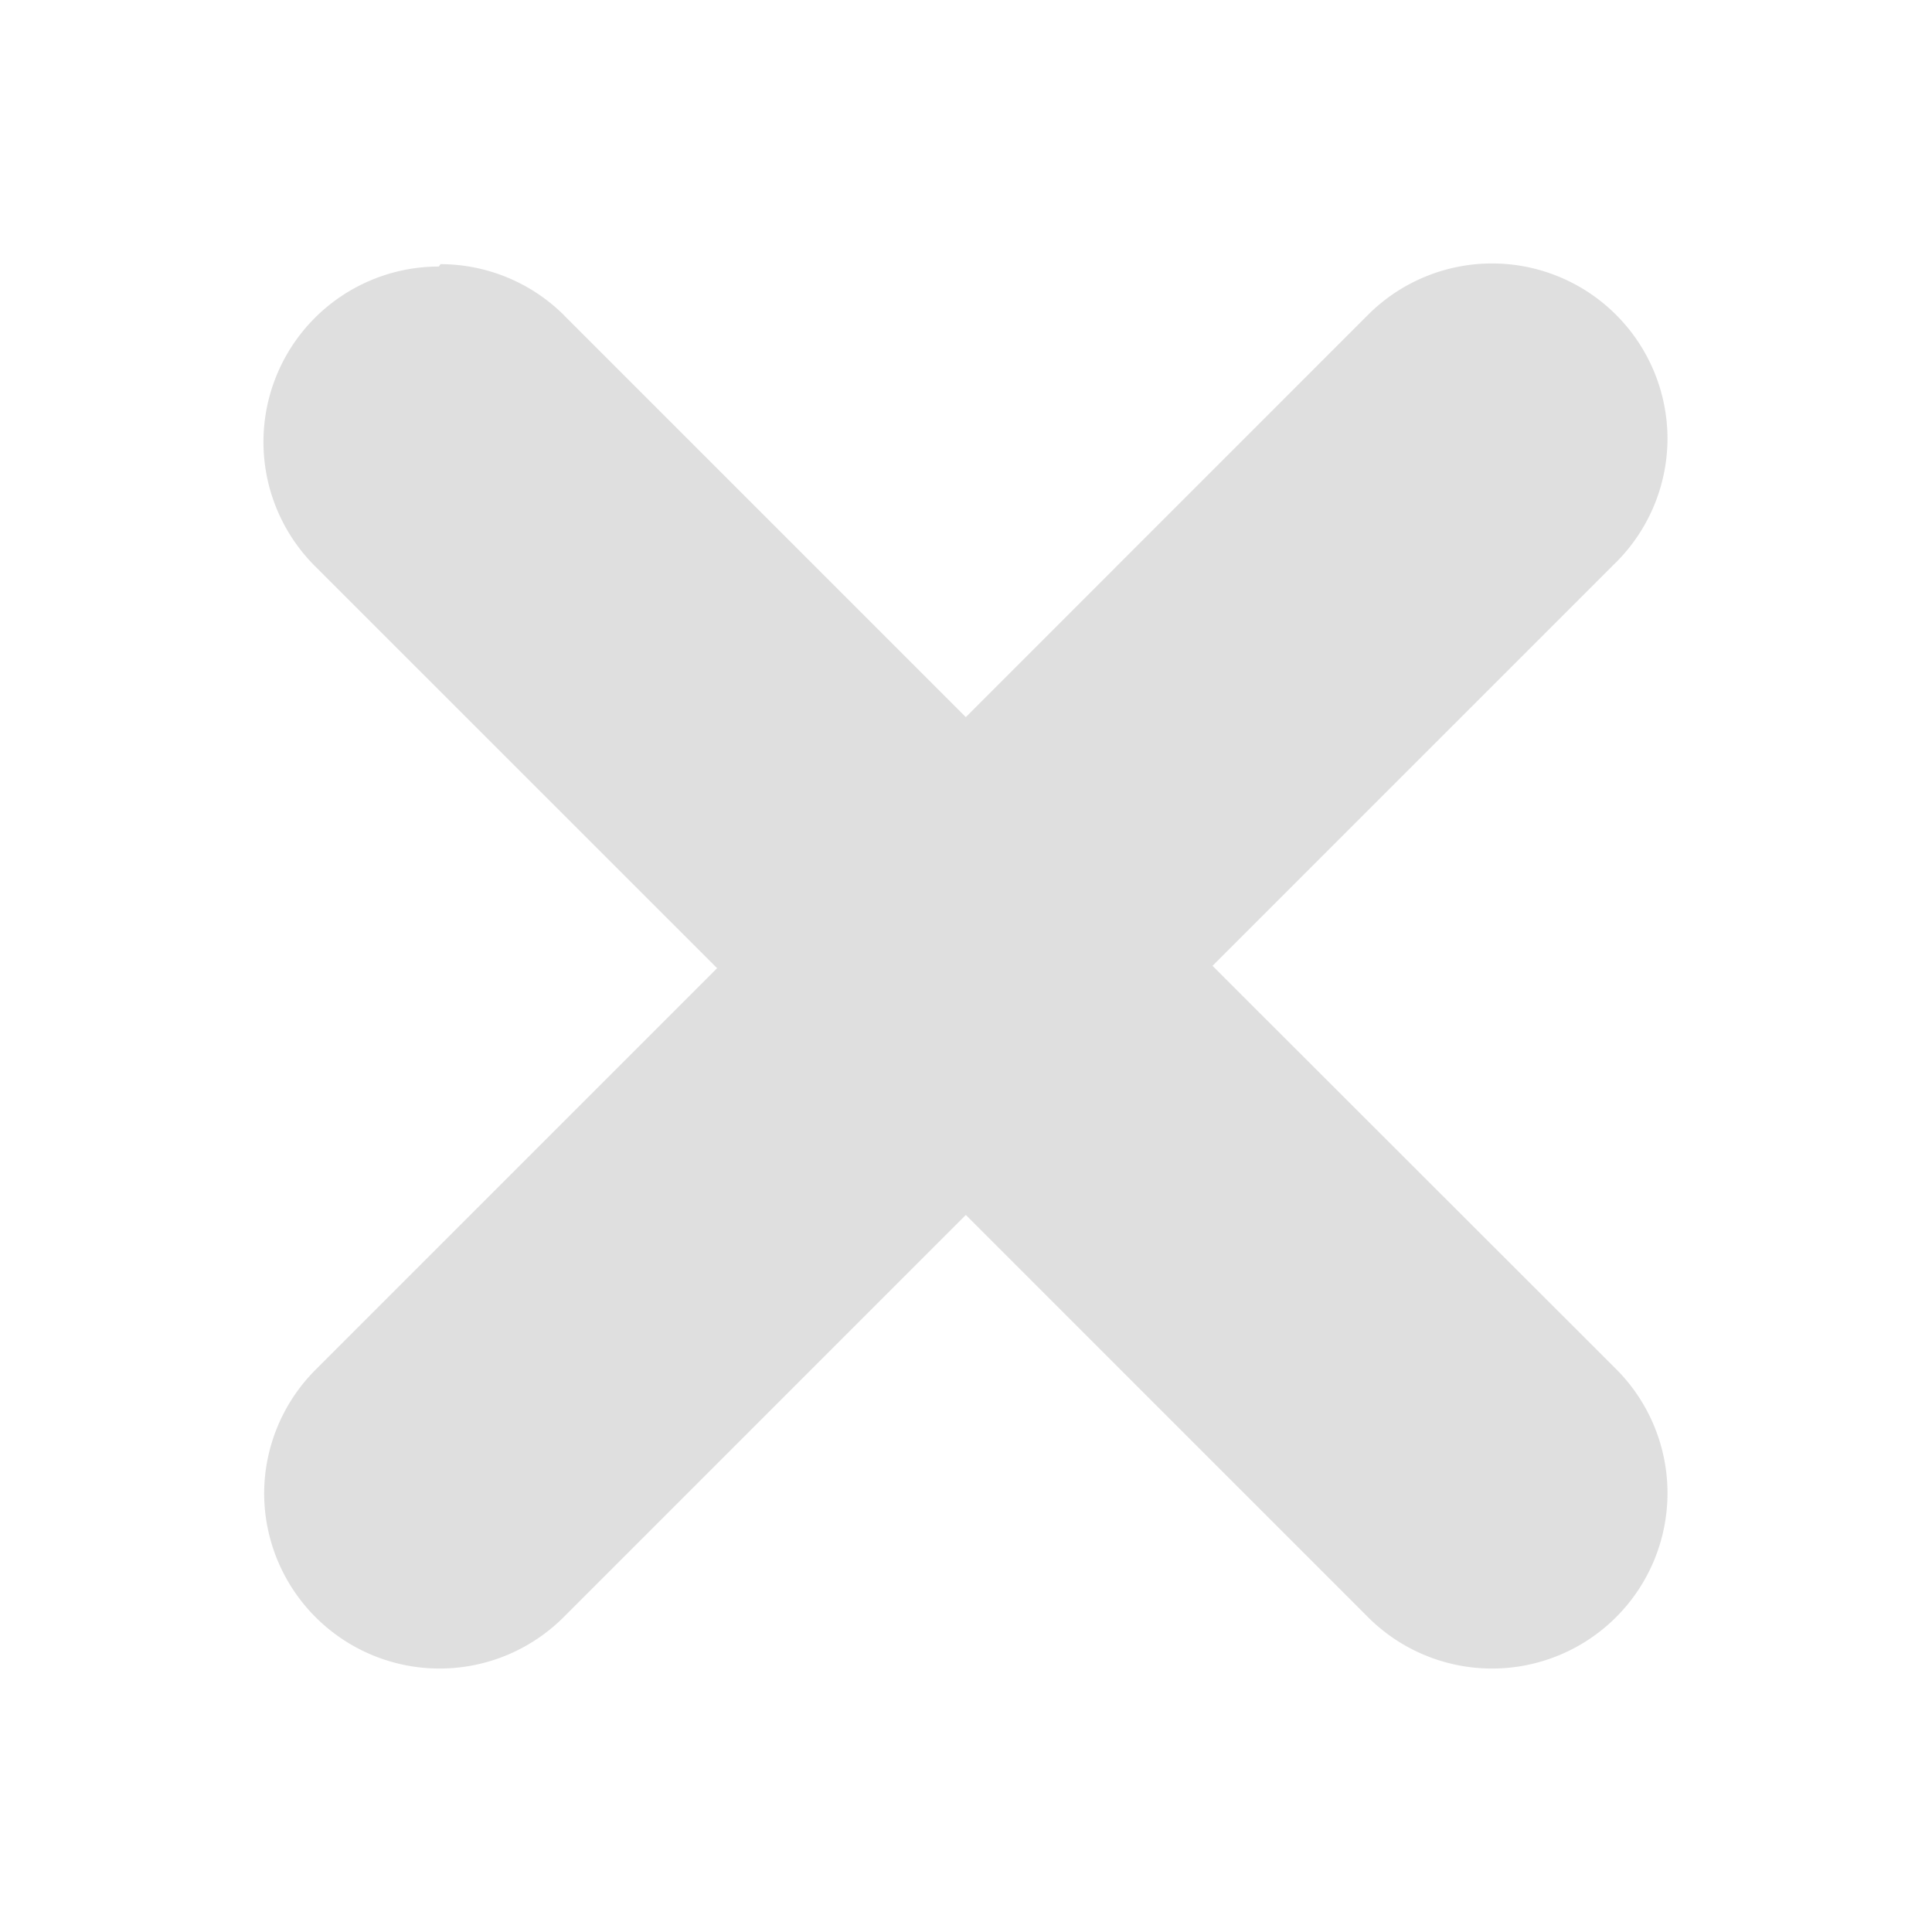 <?xml version="1.0" encoding="UTF-8" standalone="no"?>
<svg
   width="22"
   height="22"
   viewBox="0 0 22 22"
   version="1.1"
   id="svg7"
   sodipodi:docname="window-close.svg"
   inkscape:version="1.1.2 (0a00cf5339, 2022-02-04)"
   xmlns:inkscape="http://www.inkscape.org/namespaces/inkscape"
   xmlns:sodipodi="http://sodipodi.sourceforge.net/DTD/sodipodi-0.dtd"
   xmlns="http://www.w3.org/2000/svg"
   xmlns:svg="http://www.w3.org/2000/svg">
  <sodipodi:namedview
     id="namedview9"
     pagecolor="#ffffff"
     bordercolor="#666666"
     borderopacity="1.0"
     inkscape:pageshadow="2"
     inkscape:pageopacity="0.0"
     inkscape:pagecheckerboard="0"
     showgrid="true"
     inkscape:zoom="28.272727"
     inkscape:cx="11.017685"
     inkscape:cy="11"
     inkscape:window-width="1920"
     inkscape:window-height="1009"
     inkscape:window-x="0"
     inkscape:window-y="0"
     inkscape:window-maximized="1"
     inkscape:current-layer="svg7">
    <inkscape:grid
       type="xygrid"
       id="grid1085" />
  </sodipodi:namedview>
  <defs
     id="defs3">
    <style
       id="current-color-scheme"
       type="text/css">
   .ColorScheme-Text { color:#dfdfdf; } .ColorScheme-Highlight { color:#5294e2; }
  </style>
  </defs>
  <path
     style="fill:currentColor;stroke-width:1.998"
     class="ColorScheme-Text"
     d="M 16.991,3 A 1.998,1.998 0 0 0 15.578,3.585 L 10.998,8.166 6.437,3.605 A 1.998,1.998 0 0 0 6.418,3.585 1.998,1.998 0 0 0 5.017,3.008 l -0.02,0.027 A 1.998,1.998 0 0 0 3,5.033 1.998,1.998 0 0 0 3.585,6.445 L 8.166,11.025 3.585,15.606 A 1.998,1.998 0 0 0 3.008,17.002 1.998,1.998 0 0 0 5.005,19 1.998,1.998 0 0 0 6.418,18.415 l 4.58,-4.58 4.561,4.561 A 1.998,1.998 0 0 0 16.991,19 1.998,1.998 0 0 0 18.988,17.002 1.998,1.998 0 0 0 18.403,15.59 L 13.807,10.998 18.368,6.437 A 1.998,1.998 0 0 0 18.988,4.998 1.998,1.998 0 0 0 16.991,3 Z"
     id="path5" />
</svg>
